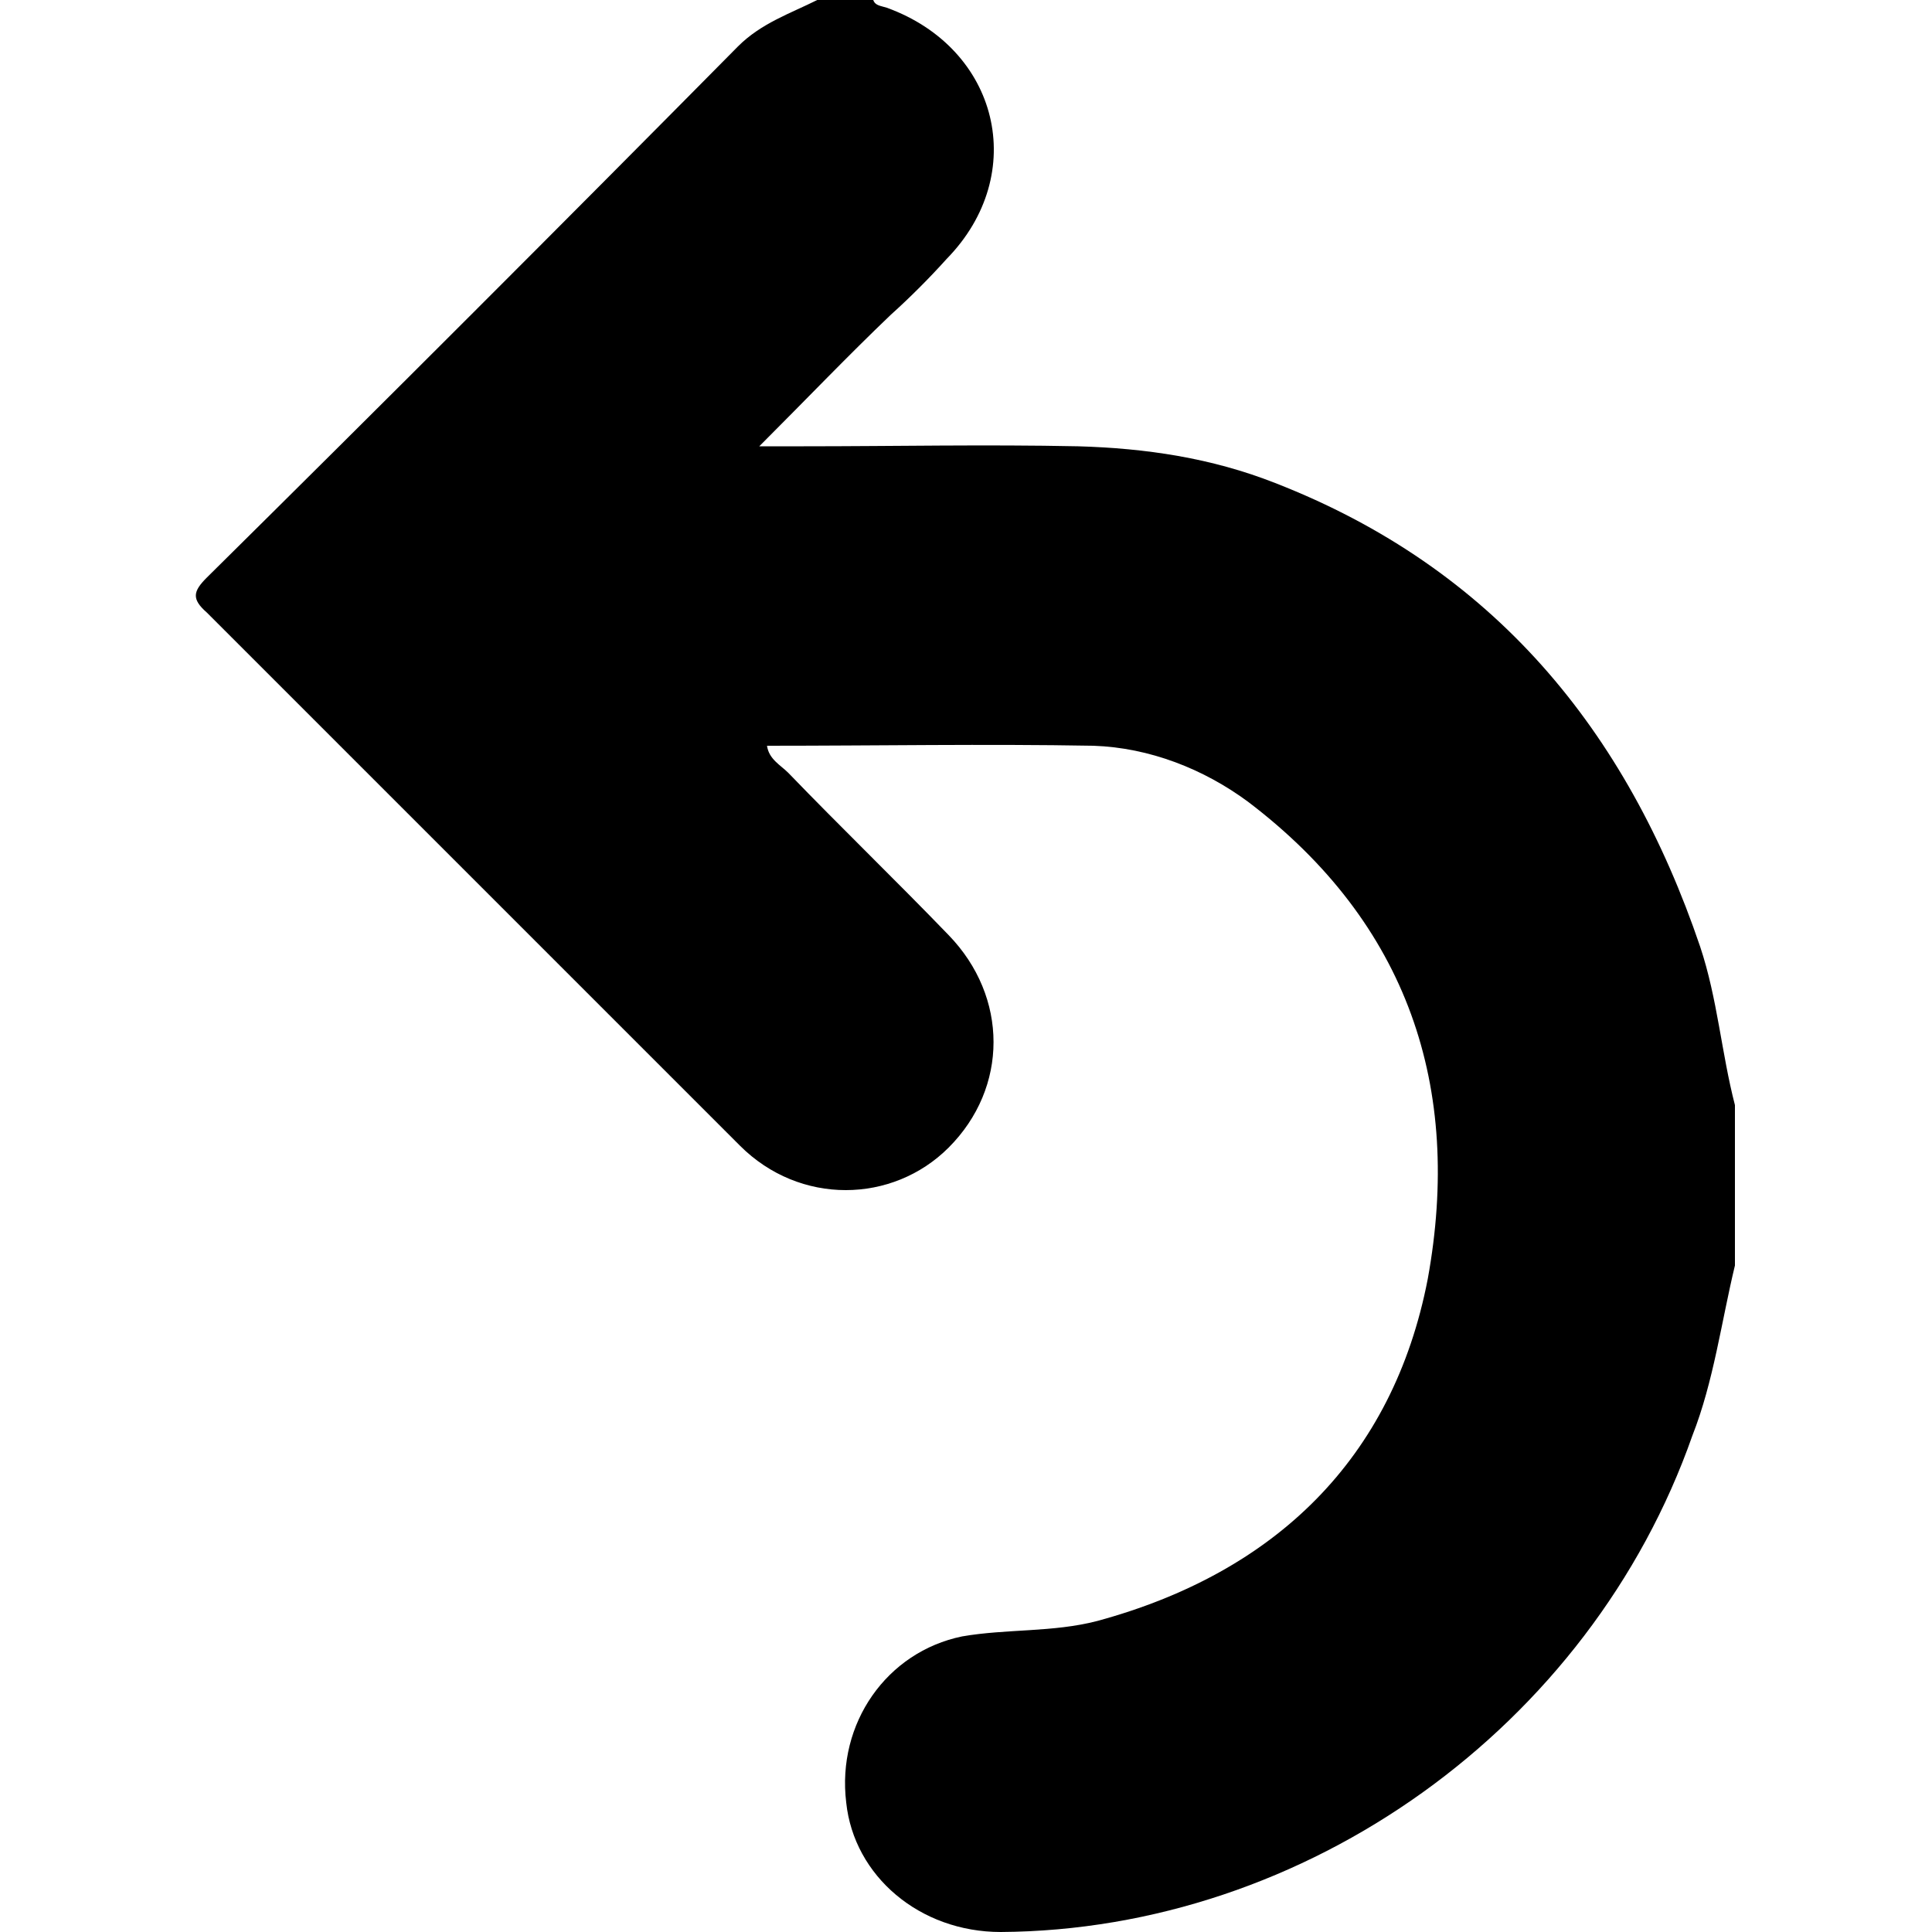 <svg width="64" height="64" viewBox="0 0 1000 1000" xmlns="http://www.w3.org/2000/svg"><path d="M898 655c-7 29-11 60-22 88-53 151-200 256-358 257-42 0-76-29-80-67-5-41 21-78 60-86 23-4 47-2 70-8 92-25 153-84 171-177 18-99-10-184-93-247-23-17-51-28-80-29-56-1-112 0-169 0 1 7 7 10 11 14 27 28 56 56 83 84 31 32 31 79 0 110-29 29-77 30-108-1L107 317c-8-7-7-11 0-18 92-91 184-183 275-275 12-12 27-17 41-24h29c1 3 4 3 7 4 58 21 74 86 31 130-9 10-19 20-29 29-22 21-43 43-68 68h23c47 0 94-1 142 0 35 1 69 6 102 19 113 44 182 128 220 240 9 27 11 55 18 82v83z"/></svg>
